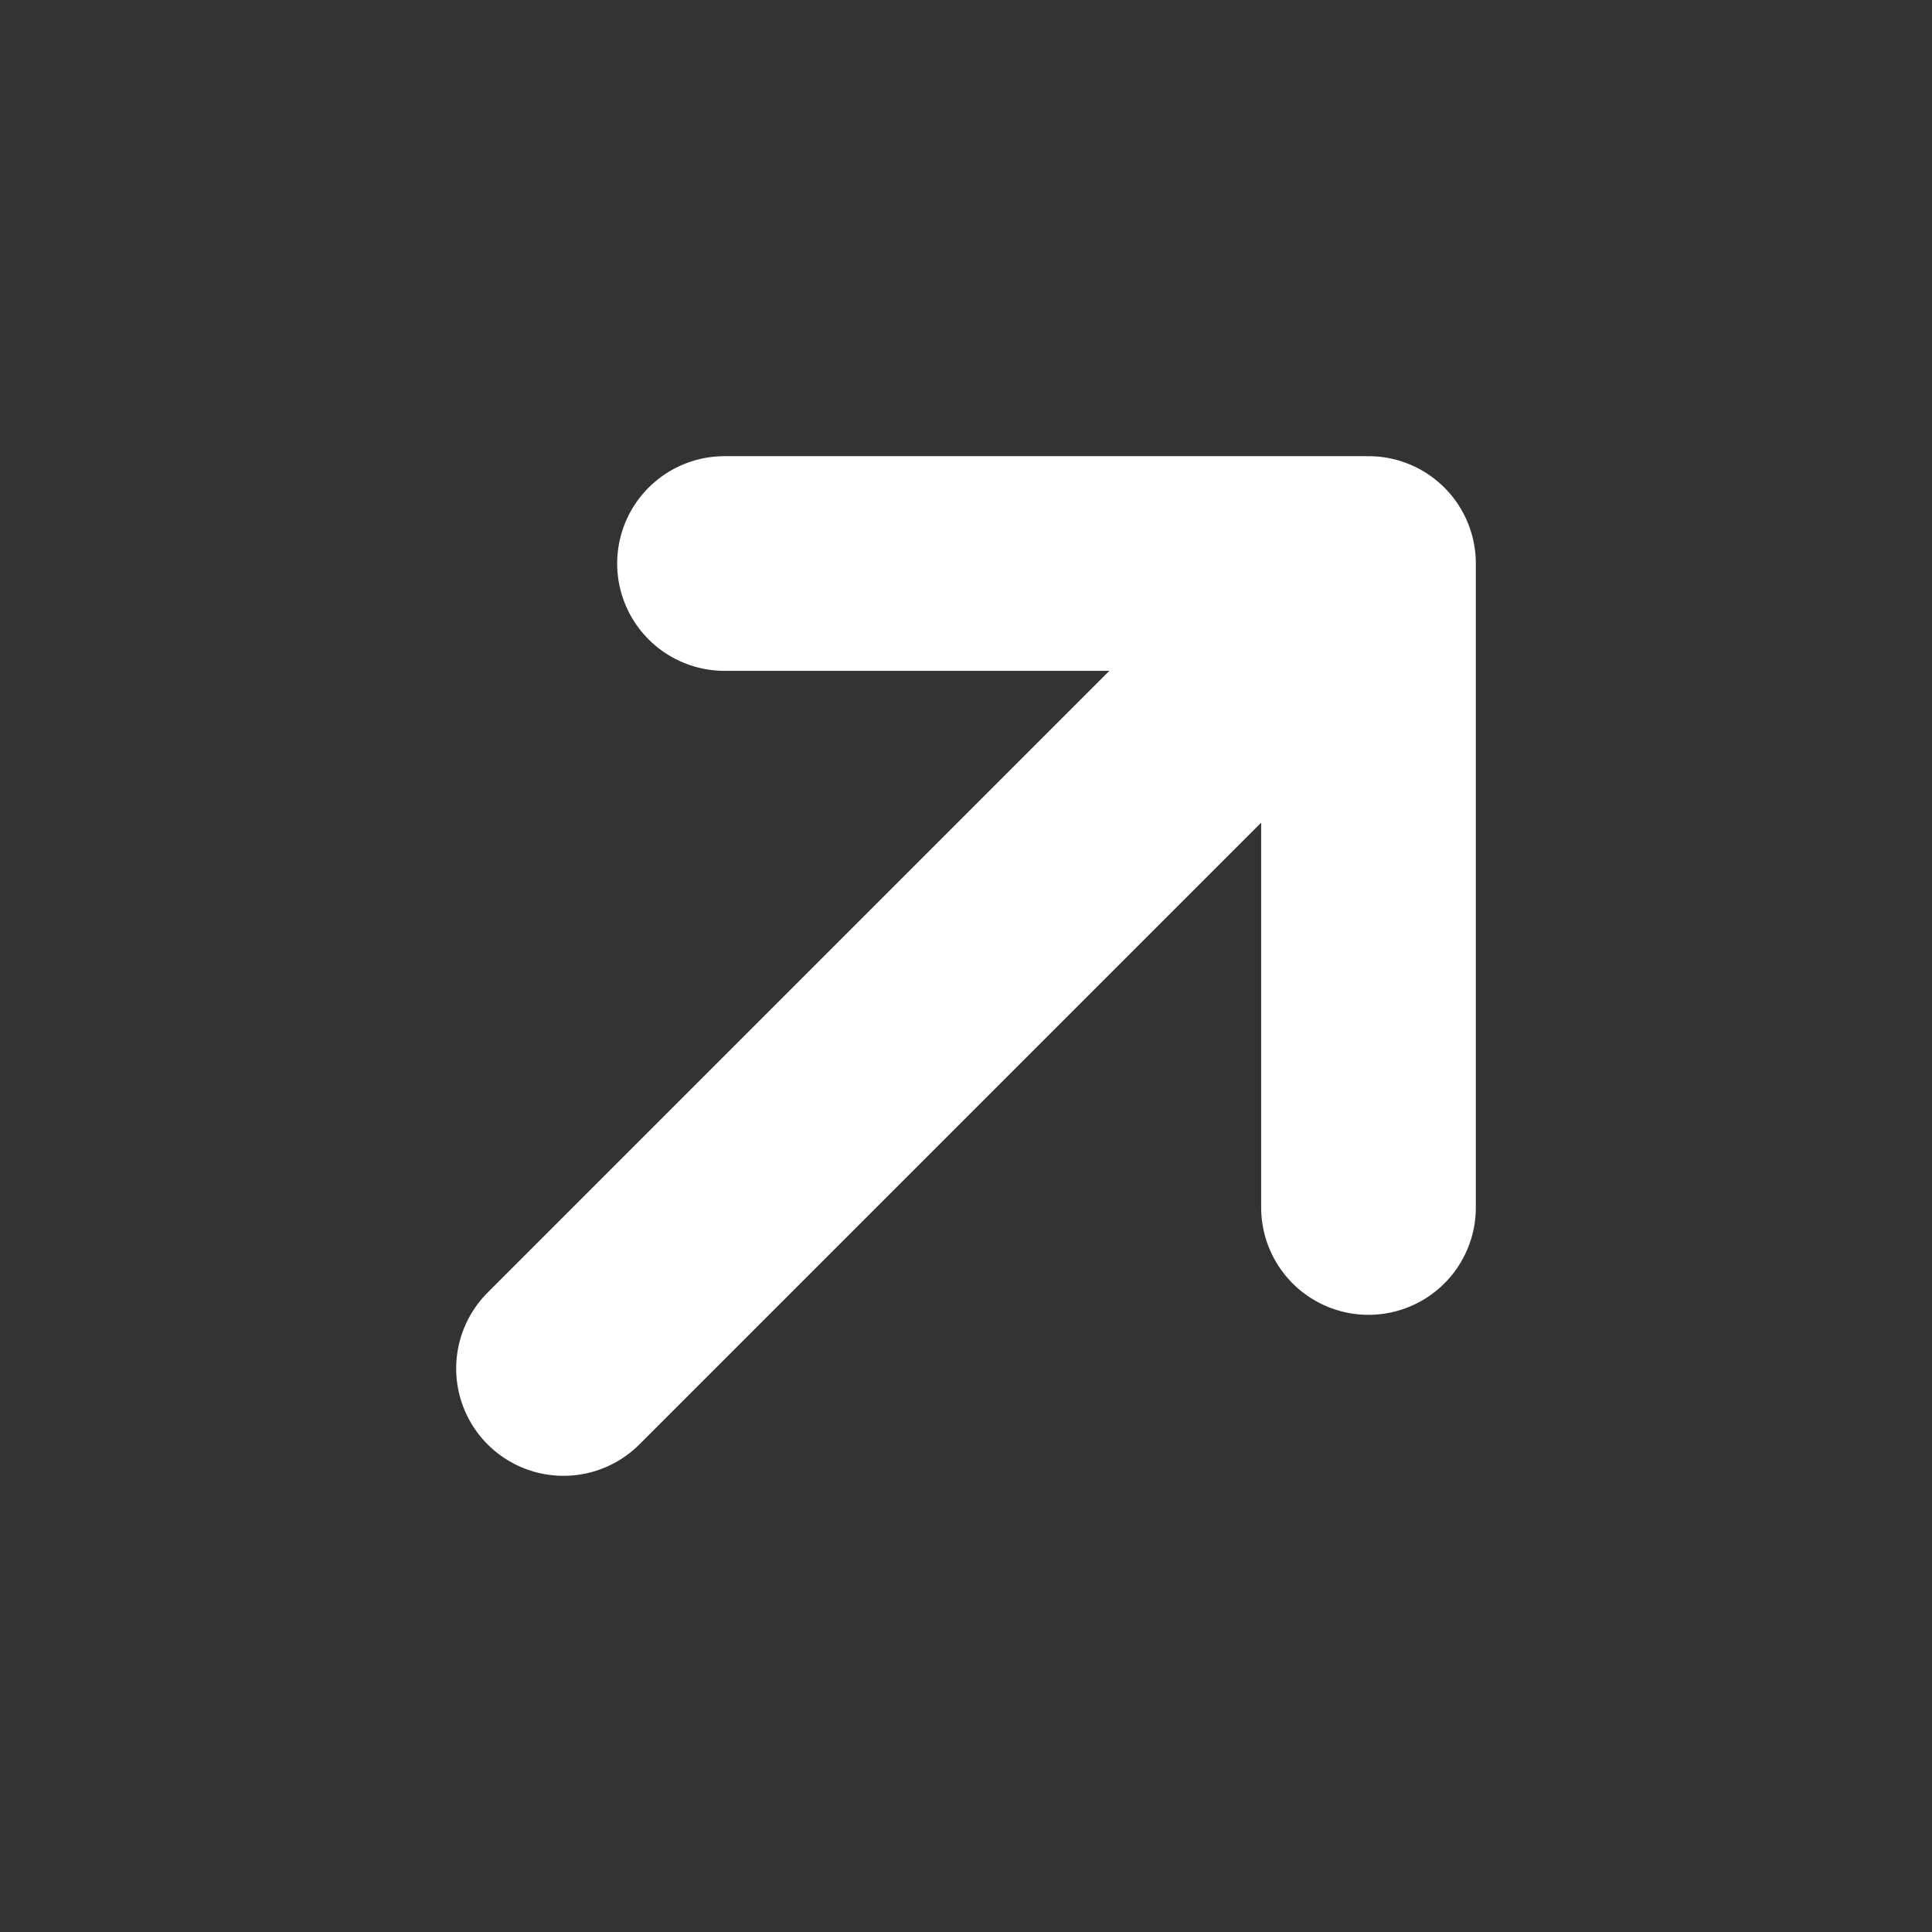<svg width="18" height="18" viewBox="0 0 18 18" fill="none" xmlns="http://www.w3.org/2000/svg">
<rect x="0" y="0" width="18" height="18" fill="#333333" stroke="none"/>
<path d="M5.25 12.75L12.75 5.25M12.75 5.25H6.75M12.75 5.25V11.25" stroke="white" stroke-width="2" stroke-linecap="round" stroke-linejoin="round"/>
</svg>